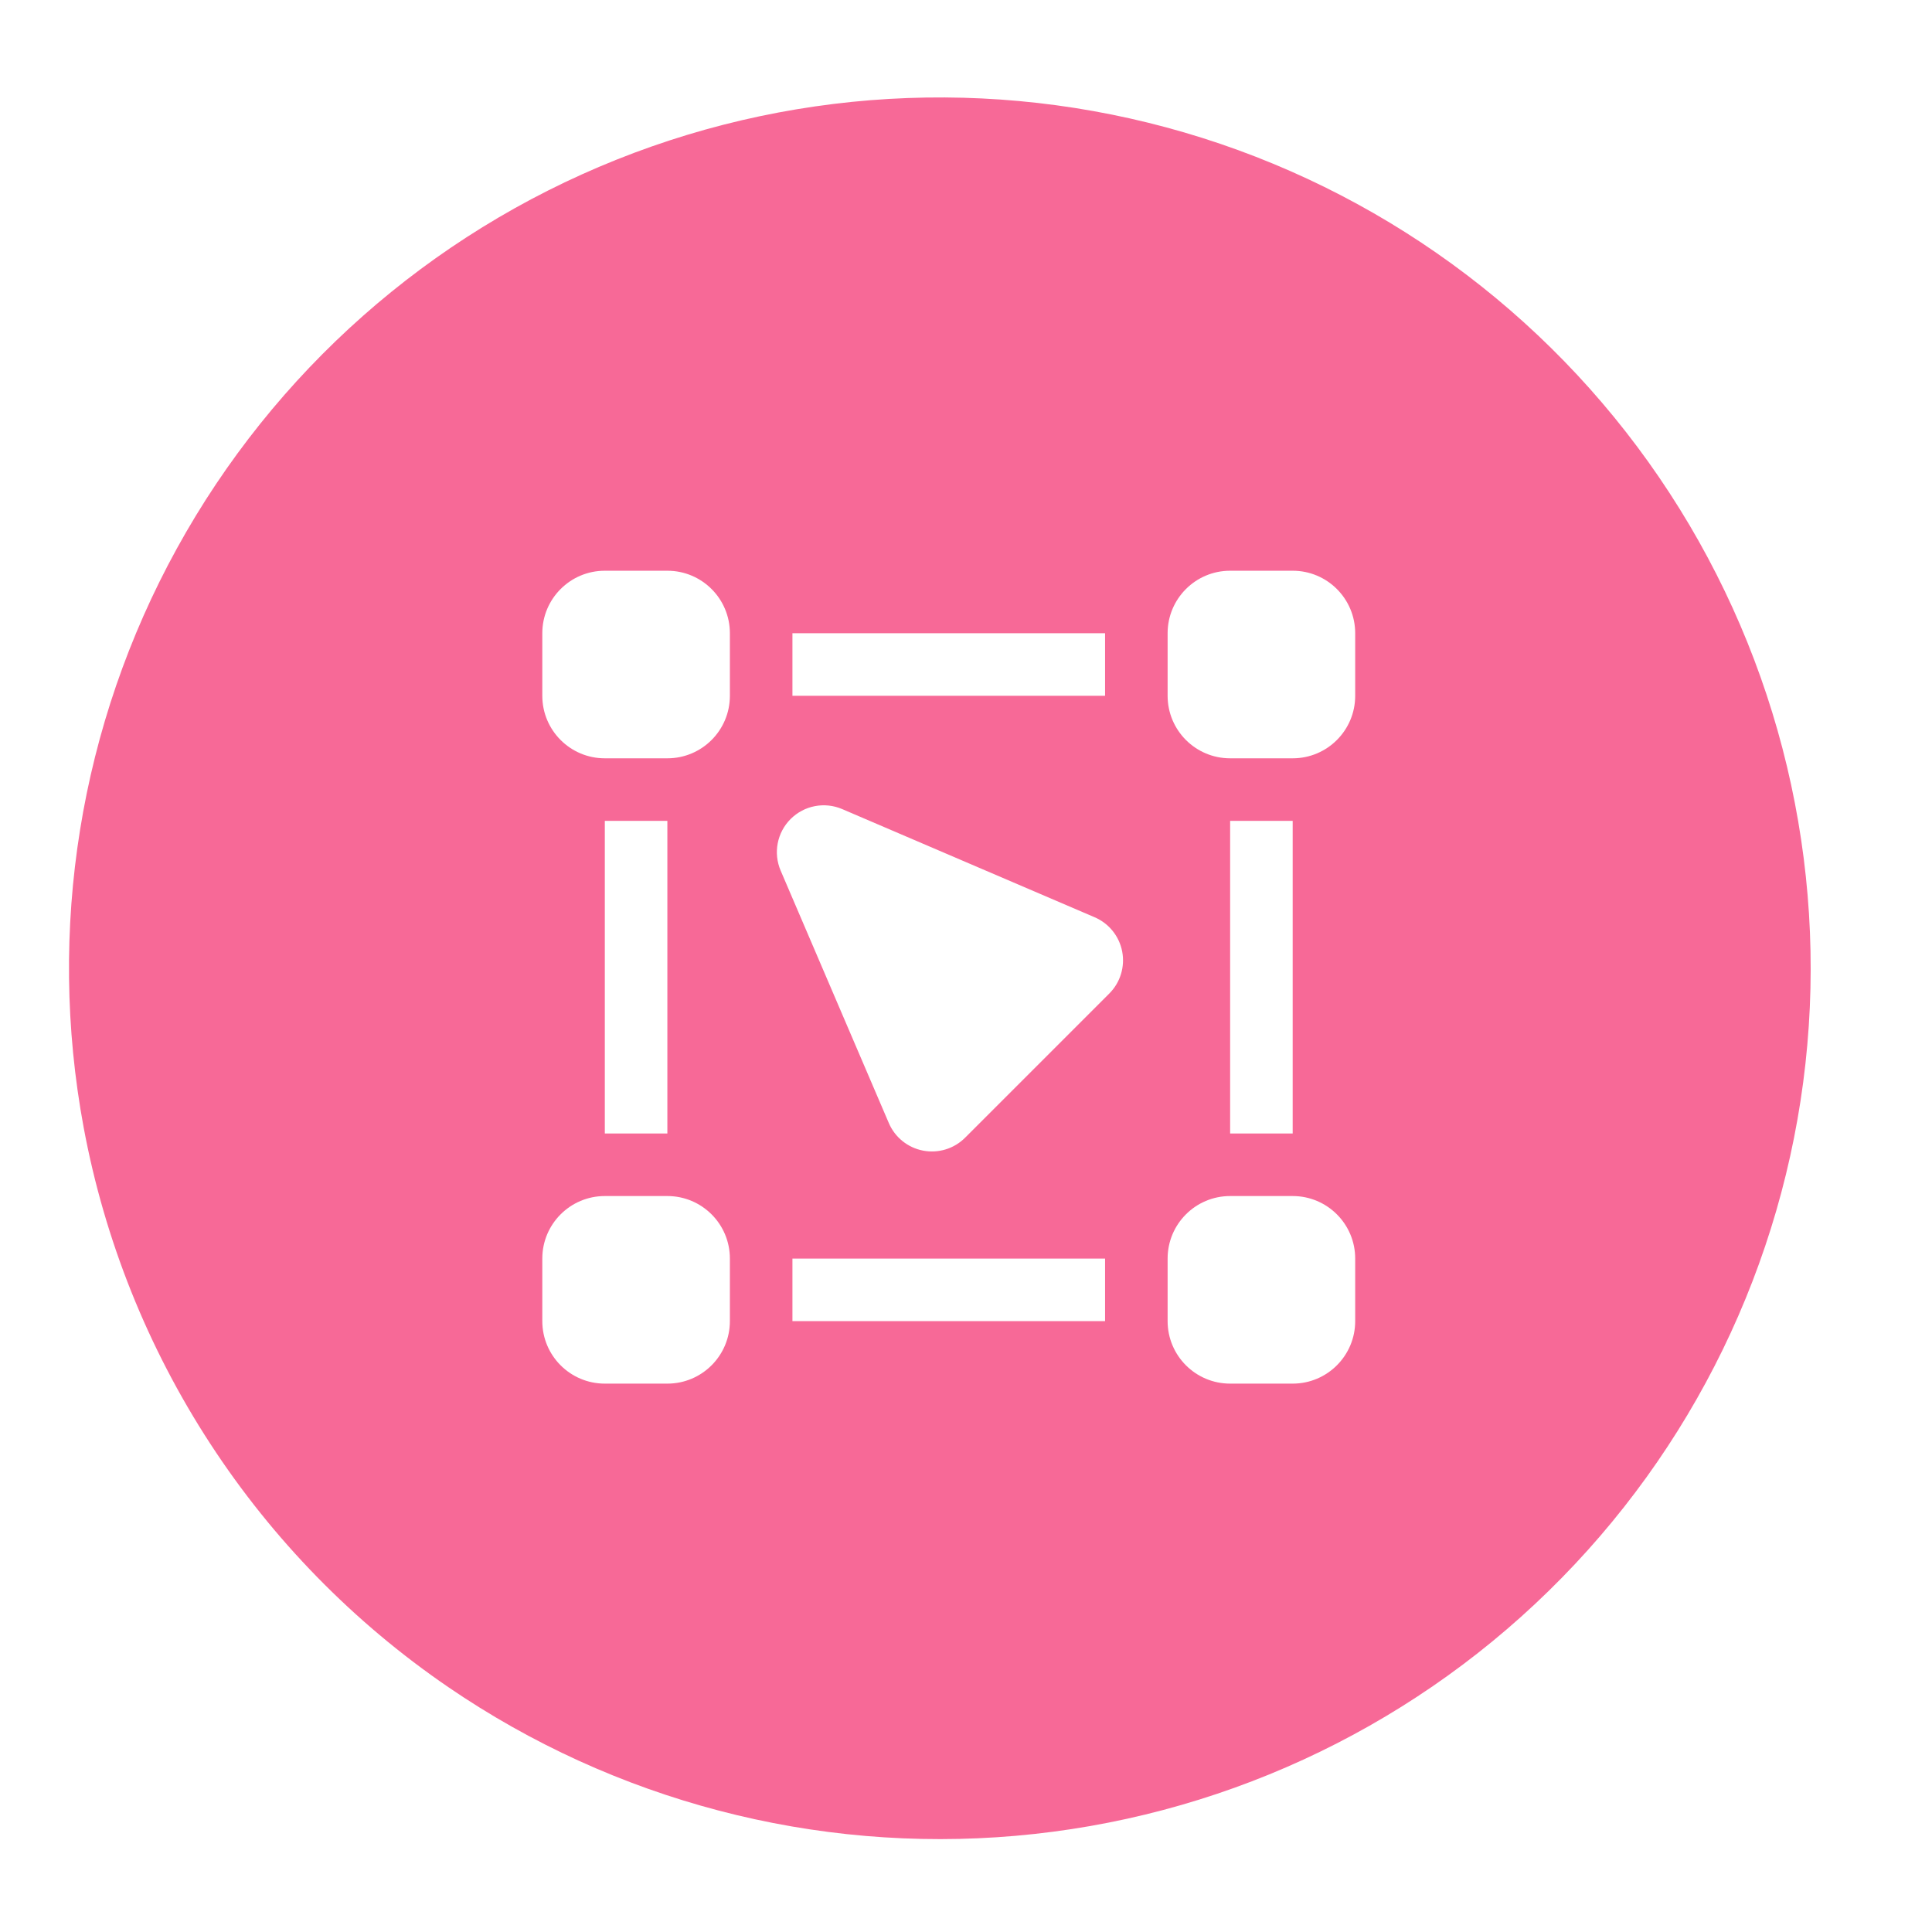 <svg width="56" height="56" viewBox="0 0 56 56" fill="none" xmlns="http://www.w3.org/2000/svg">
<g filter="url(#filter0_d_591_30)">
<path d="M2.425 29.857C1.358 24.117 2.313 18.185 5.129 13.07C7.944 7.956 12.445 3.975 17.865 1.806C23.285 -0.362 29.29 -0.585 34.856 1.176C40.422 2.937 45.206 6.573 48.392 11.465C51.579 16.357 52.971 22.202 52.332 28.005C51.693 33.808 49.063 39.21 44.888 43.291C40.714 47.373 35.253 49.881 29.437 50.388C23.621 50.896 17.809 49.372 12.991 46.076C10.249 44.201 7.905 41.803 6.092 39.019C4.279 36.236 3.033 33.123 2.425 29.857Z" fill="#F76997"/>
<path fill-rule="evenodd" clip-rule="evenodd" d="M39.281 33.656C39.281 32.655 38.47 31.844 37.469 31.844C36.915 31.844 36.21 31.844 35.656 31.844C34.655 31.844 33.844 32.655 33.844 33.656V35.469C33.844 36.47 34.655 37.281 35.656 37.281H37.469C38.47 37.281 39.281 36.47 39.281 35.469V33.656ZM21.156 33.656C21.156 32.655 20.345 31.844 19.344 31.844C18.79 31.844 18.085 31.844 17.531 31.844C16.53 31.844 15.719 32.655 15.719 33.656V35.469C15.719 36.47 16.53 37.281 17.531 37.281H19.344C20.345 37.281 21.156 36.47 21.156 35.469V33.656ZM32.031 33.656H22.969V35.469H32.031V33.656ZM22.628 22.412C23.435 24.297 25.114 28.214 25.763 29.728C25.94 30.142 26.312 30.442 26.755 30.527C27.198 30.612 27.654 30.473 27.973 30.154C28.949 29.177 31.177 26.949 32.154 25.973C32.473 25.654 32.612 25.198 32.527 24.755C32.442 24.312 32.142 23.94 31.728 23.763C30.214 23.114 26.297 21.435 24.412 20.628C23.901 20.409 23.309 20.523 22.916 20.916C22.523 21.309 22.409 21.901 22.628 22.412ZM17.531 20.969V30.031H19.344V20.969H17.531ZM35.656 20.969V30.031H37.469V20.969H35.656ZM39.281 15.531C39.281 14.53 38.47 13.719 37.469 13.719C36.915 13.719 36.21 13.719 35.656 13.719C34.655 13.719 33.844 14.53 33.844 15.531V17.344C33.844 18.345 34.655 19.156 35.656 19.156H37.469C38.47 19.156 39.281 18.345 39.281 17.344V15.531ZM21.156 15.531C21.156 14.53 20.345 13.719 19.344 13.719C18.79 13.719 18.085 13.719 17.531 13.719C16.53 13.719 15.719 14.53 15.719 15.531V17.344C15.719 18.345 16.53 19.156 17.531 19.156H19.344C20.345 19.156 21.156 18.345 21.156 17.344V15.531ZM22.969 17.344H32.031V15.531H22.969V17.344Z" fill="white"/>
</g>
<defs>
<filter id="filter0_d_591_30" x="0.386" y="0" width="53.712" height="54.922" filterUnits="userSpaceOnUse" color-interpolation-filters="sRGB">
<feFlood flood-opacity="0" result="BackgroundImageFix"/>
<feColorMatrix in="SourceAlpha" type="matrix" values="0 0 0 0 0 0 0 0 0 0 0 0 0 0 0 0 0 0 127 0" result="hardAlpha"/>
<feOffset dy="2.824"/>
<feGaussianBlur stdDeviation="0.807"/>
<feColorMatrix type="matrix" values="0 0 0 0 0.247 0 0 0 0 0.247 0 0 0 0 0.247 0 0 0 0.302 0"/>
<feBlend mode="normal" in2="BackgroundImageFix" result="effect1_dropShadow_591_30"/>
<feBlend mode="normal" in="SourceGraphic" in2="effect1_dropShadow_591_30" result="shape"/>
</filter>
</defs>
</svg>
